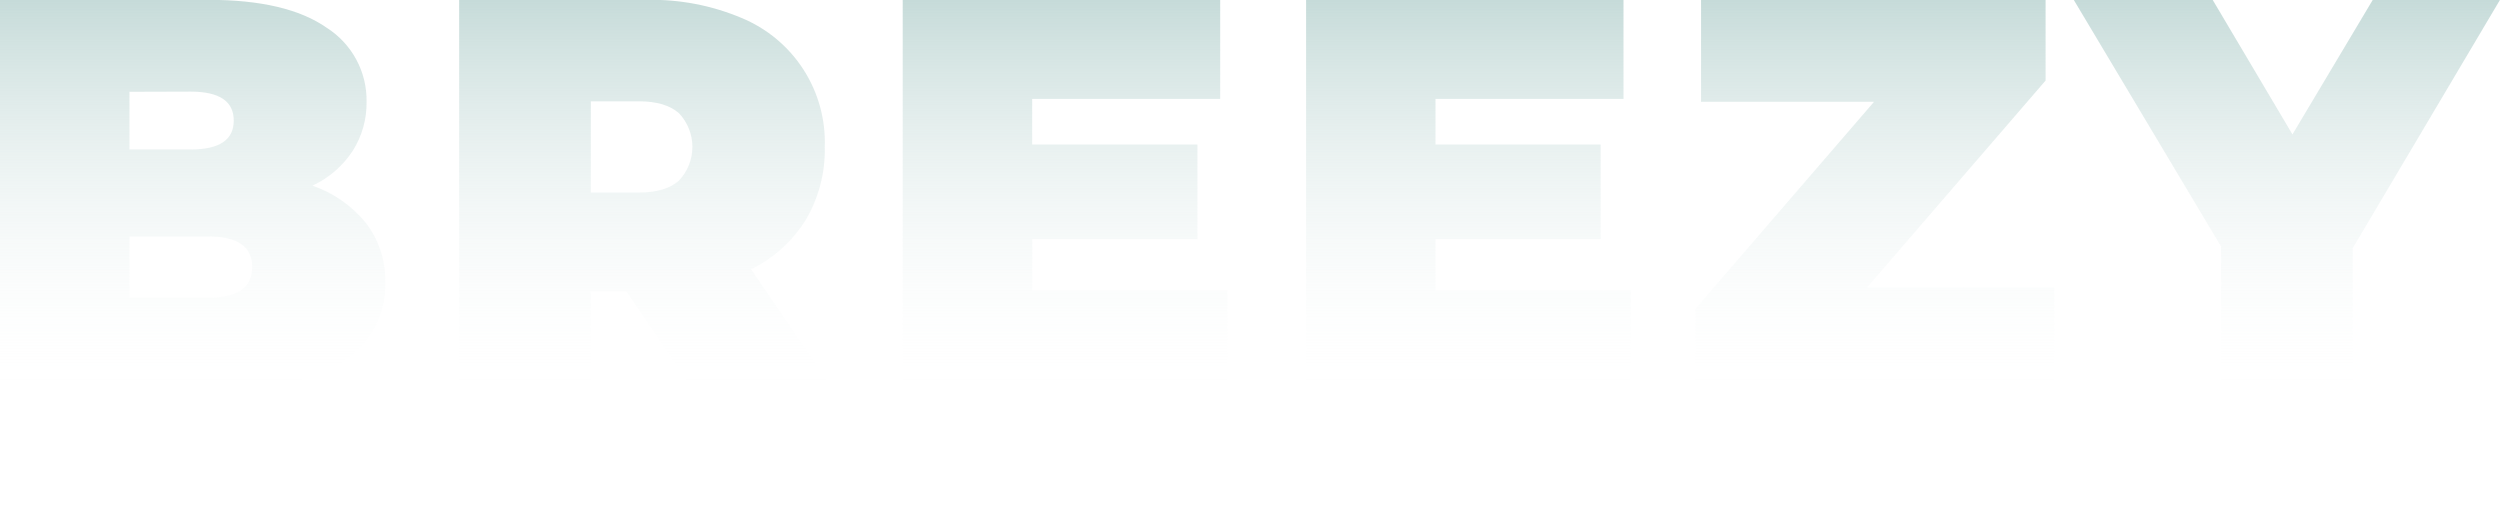 <svg width="288" height="59" viewBox="0 0 288 59" fill="none" xmlns="http://www.w3.org/2000/svg">
<g clip-path="url(#clip0_126_7289)">
<path d="M42.162 25.701C43.656 27.65 44.439 30.048 44.383 32.5C44.445 34.316 44.027 36.116 43.169 37.719C42.311 39.322 41.045 40.671 39.498 41.631C36.241 43.786 31.525 44.864 25.352 44.864H0V-0.016H24.042C30.038 -0.016 34.568 1.055 37.632 3.195C39.064 4.105 40.238 5.366 41.043 6.857C41.848 8.349 42.256 10.02 42.229 11.713C42.259 13.706 41.712 15.664 40.652 17.353C39.508 19.105 37.895 20.503 35.996 21.391C38.417 22.22 40.555 23.715 42.162 25.701ZM14.915 10.577V17.22H21.984C25.281 17.22 26.929 16.11 26.929 13.891C26.929 11.672 25.281 10.559 21.984 10.555L14.915 10.577ZM29.053 30.765C29.053 28.418 27.383 27.244 24.042 27.244H14.915V34.293H24.042C27.383 34.293 29.053 33.117 29.053 30.765Z" fill="url(#paint0_linear_126_7289)"/>
<path d="M72.177 33.586H68.062V44.865H52.895V-0.014H74.553C78.271 -0.088 81.963 0.616 85.39 2.053C88.325 3.256 90.82 5.326 92.54 7.985C94.26 10.644 95.123 13.764 95.013 16.926C95.082 19.872 94.326 22.779 92.829 25.319C91.306 27.771 89.123 29.747 86.53 31.025L95.975 44.865H79.824L72.177 33.586ZM78.218 13.044C77.186 12.128 75.644 11.671 73.591 11.671H68.062V22.182H73.591C75.649 22.182 77.191 21.722 78.218 20.802C79.211 19.753 79.765 18.365 79.765 16.922C79.765 15.48 79.211 14.092 78.218 13.044Z" fill="url(#paint1_linear_126_7289)"/>
<path d="M141.402 33.459V44.864H103.992V-0.016H140.566V11.396H118.907V16.652H137.946V27.547H118.922V33.452L141.402 33.459Z" fill="url(#paint2_linear_126_7289)"/>
<path d="M187.865 33.459V44.864H150.462V-0.016H187.028V11.396H165.37V16.652H184.393V27.547H165.37V33.452L187.865 33.459Z" fill="url(#paint3_linear_126_7289)"/>
<path d="M236.652 33.135V44.864H195.318V35.57L215.889 11.728H195.962V-0.016H235.652V9.278L215.082 33.12L236.652 33.135Z" fill="url(#paint4_linear_126_7289)"/>
<path d="M271.034 28.587V44.864H255.867V28.396L238.895 -0.016H254.898L264.091 15.485L273.344 -0.016H288L271.034 28.587Z" fill="url(#paint5_linear_126_7289)"/>
</g>
<defs>
<linearGradient id="paint0_linear_126_7289" x1="22.195" y1="-0.016" x2="22.195" y2="44.864" gradientUnits="userSpaceOnUse">
<stop stop-color="#C6DBD9"/>
<stop offset="1" stop-color="white" stop-opacity="0"/>
</linearGradient>
<linearGradient id="paint1_linear_126_7289" x1="74.435" y1="-0.02" x2="74.435" y2="44.865" gradientUnits="userSpaceOnUse">
<stop stop-color="#C6DBD9"/>
<stop offset="1" stop-color="white" stop-opacity="0"/>
</linearGradient>
<linearGradient id="paint2_linear_126_7289" x1="122.697" y1="-0.016" x2="122.697" y2="44.864" gradientUnits="userSpaceOnUse">
<stop stop-color="#C6DBD9"/>
<stop offset="1" stop-color="white" stop-opacity="0"/>
</linearGradient>
<linearGradient id="paint3_linear_126_7289" x1="169.163" y1="-0.016" x2="169.163" y2="44.864" gradientUnits="userSpaceOnUse">
<stop stop-color="#C6DBD9"/>
<stop offset="1" stop-color="white" stop-opacity="0"/>
</linearGradient>
<linearGradient id="paint4_linear_126_7289" x1="215.985" y1="-0.016" x2="215.985" y2="44.864" gradientUnits="userSpaceOnUse">
<stop stop-color="#C6DBD9"/>
<stop offset="1" stop-color="white" stop-opacity="0"/>
</linearGradient>
<linearGradient id="paint5_linear_126_7289" x1="263.447" y1="-0.016" x2="263.447" y2="44.864" gradientUnits="userSpaceOnUse">
<stop stop-color="#C6DBD9"/>
<stop offset="1" stop-color="white" stop-opacity="0"/>
</linearGradient>
<clipPath id="clip0_126_7289">
<rect width="288" height="59" fill="white"/>
</clipPath>
</defs>
</svg>
